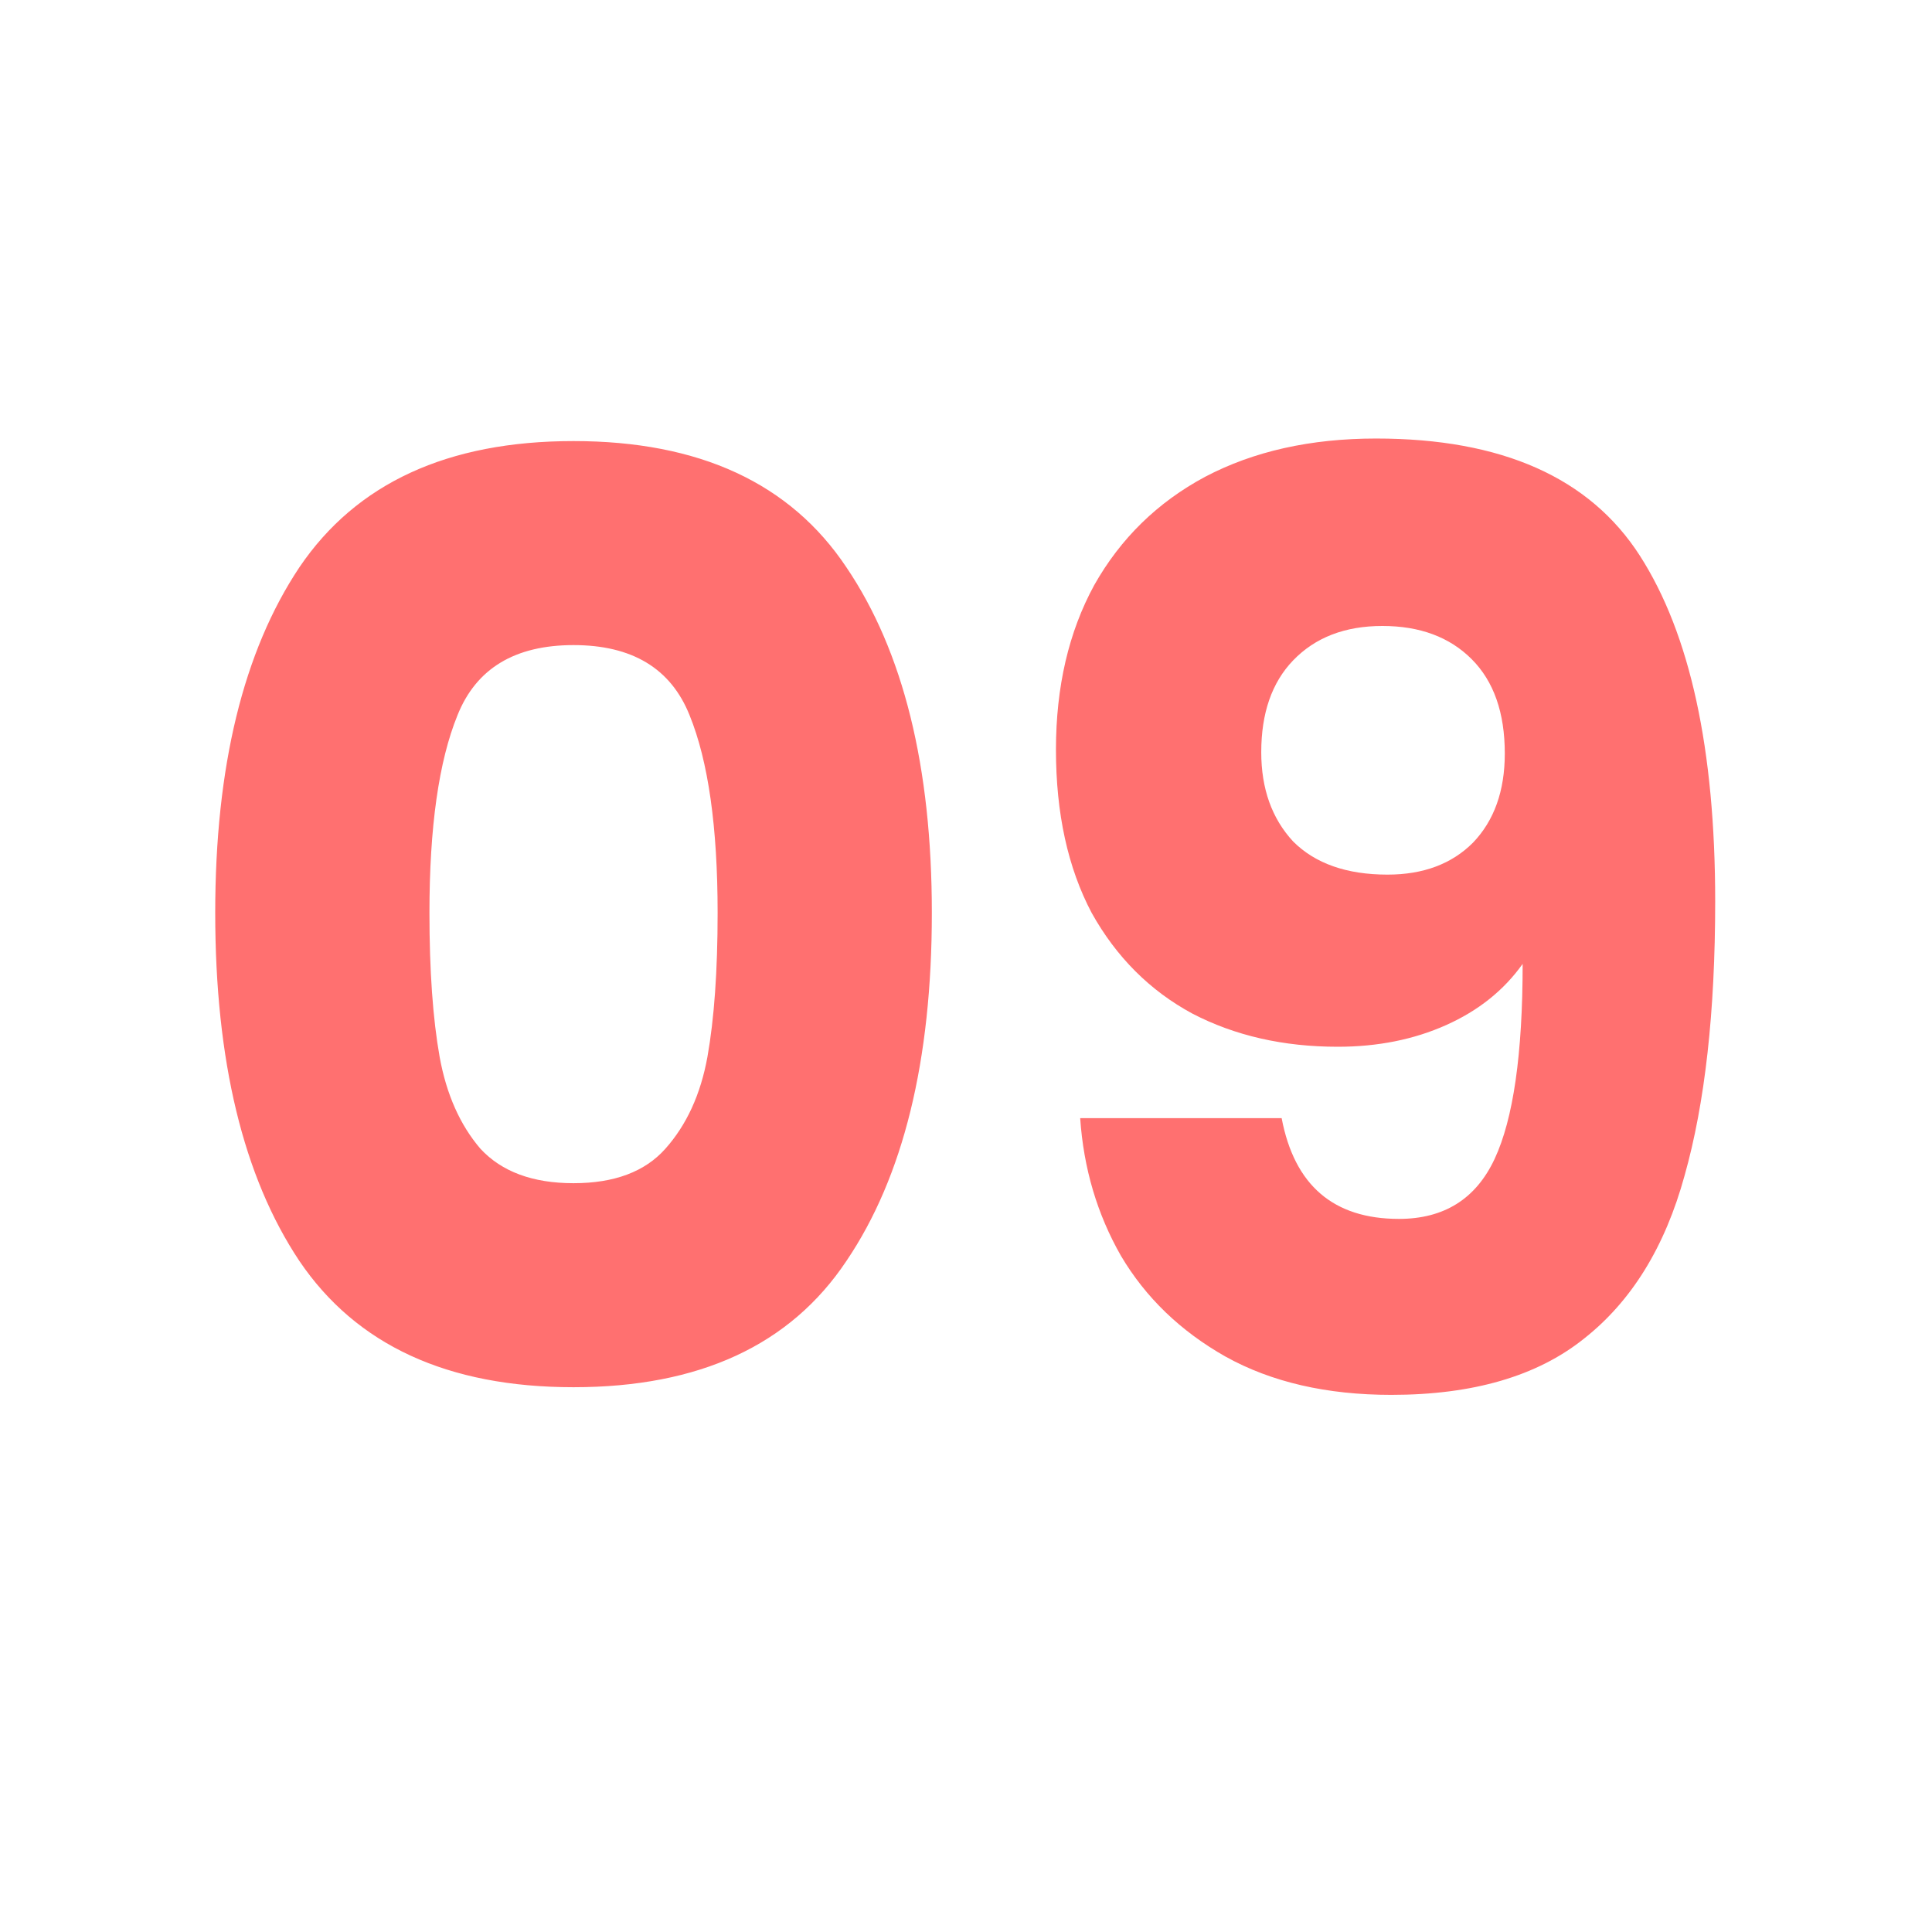 <?xml version="1.0" encoding="UTF-8"?> <svg xmlns="http://www.w3.org/2000/svg" width="50" height="50" viewBox="0 0 50 50" fill="none"><path d="M5.57 23.625C5.57 19.841 6.296 16.86 7.748 14.682C9.222 12.504 11.587 11.415 14.843 11.415C18.099 11.415 20.453 12.504 21.905 14.682C23.379 16.86 24.116 19.841 24.116 23.625C24.116 27.453 23.379 30.456 21.905 32.634C20.453 34.812 18.099 35.901 14.843 35.901C11.587 35.901 9.222 34.812 7.748 32.634C6.296 30.456 5.57 27.453 5.57 23.625ZM18.572 23.625C18.572 21.403 18.33 19.698 17.846 18.51C17.362 17.3 16.361 16.695 14.843 16.695C13.325 16.695 12.324 17.3 11.84 18.51C11.356 19.698 11.114 21.403 11.114 23.625C11.114 25.121 11.202 26.364 11.378 27.354C11.554 28.322 11.906 29.114 12.434 29.73C12.984 30.324 13.787 30.621 14.843 30.621C15.899 30.621 16.691 30.324 17.219 29.73C17.769 29.114 18.132 28.322 18.308 27.354C18.484 26.364 18.572 25.121 18.572 23.625ZM33.169 28.938C33.499 30.676 34.511 31.545 36.205 31.545C37.371 31.545 38.196 31.028 38.68 29.994C39.164 28.96 39.406 27.277 39.406 24.945C38.922 25.627 38.262 26.155 37.426 26.529C36.59 26.903 35.655 27.09 34.621 27.09C33.213 27.09 31.959 26.804 30.859 26.232C29.759 25.638 28.89 24.769 28.252 23.625C27.636 22.459 27.328 21.051 27.328 19.401C27.328 17.773 27.658 16.354 28.318 15.144C29 13.934 29.957 12.999 31.189 12.339C32.443 11.679 33.917 11.349 35.611 11.349C38.867 11.349 41.144 12.361 42.442 14.385C43.74 16.409 44.389 19.39 44.389 23.328C44.389 26.188 44.125 28.553 43.597 30.423C43.091 32.271 42.222 33.679 40.99 34.647C39.78 35.615 38.119 36.099 36.007 36.099C34.335 36.099 32.905 35.769 31.717 35.109C30.551 34.449 29.649 33.58 29.011 32.502C28.395 31.424 28.043 30.236 27.955 28.938H33.169ZM35.908 22.635C36.832 22.635 37.569 22.36 38.119 21.81C38.669 21.238 38.944 20.468 38.944 19.5C38.944 18.444 38.658 17.63 38.086 17.058C37.514 16.486 36.744 16.2 35.776 16.2C34.808 16.2 34.038 16.497 33.466 17.091C32.916 17.663 32.641 18.455 32.641 19.467C32.641 20.413 32.916 21.183 33.466 21.777C34.038 22.349 34.852 22.635 35.908 22.635Z" fill="#FF7070"></path></svg> 